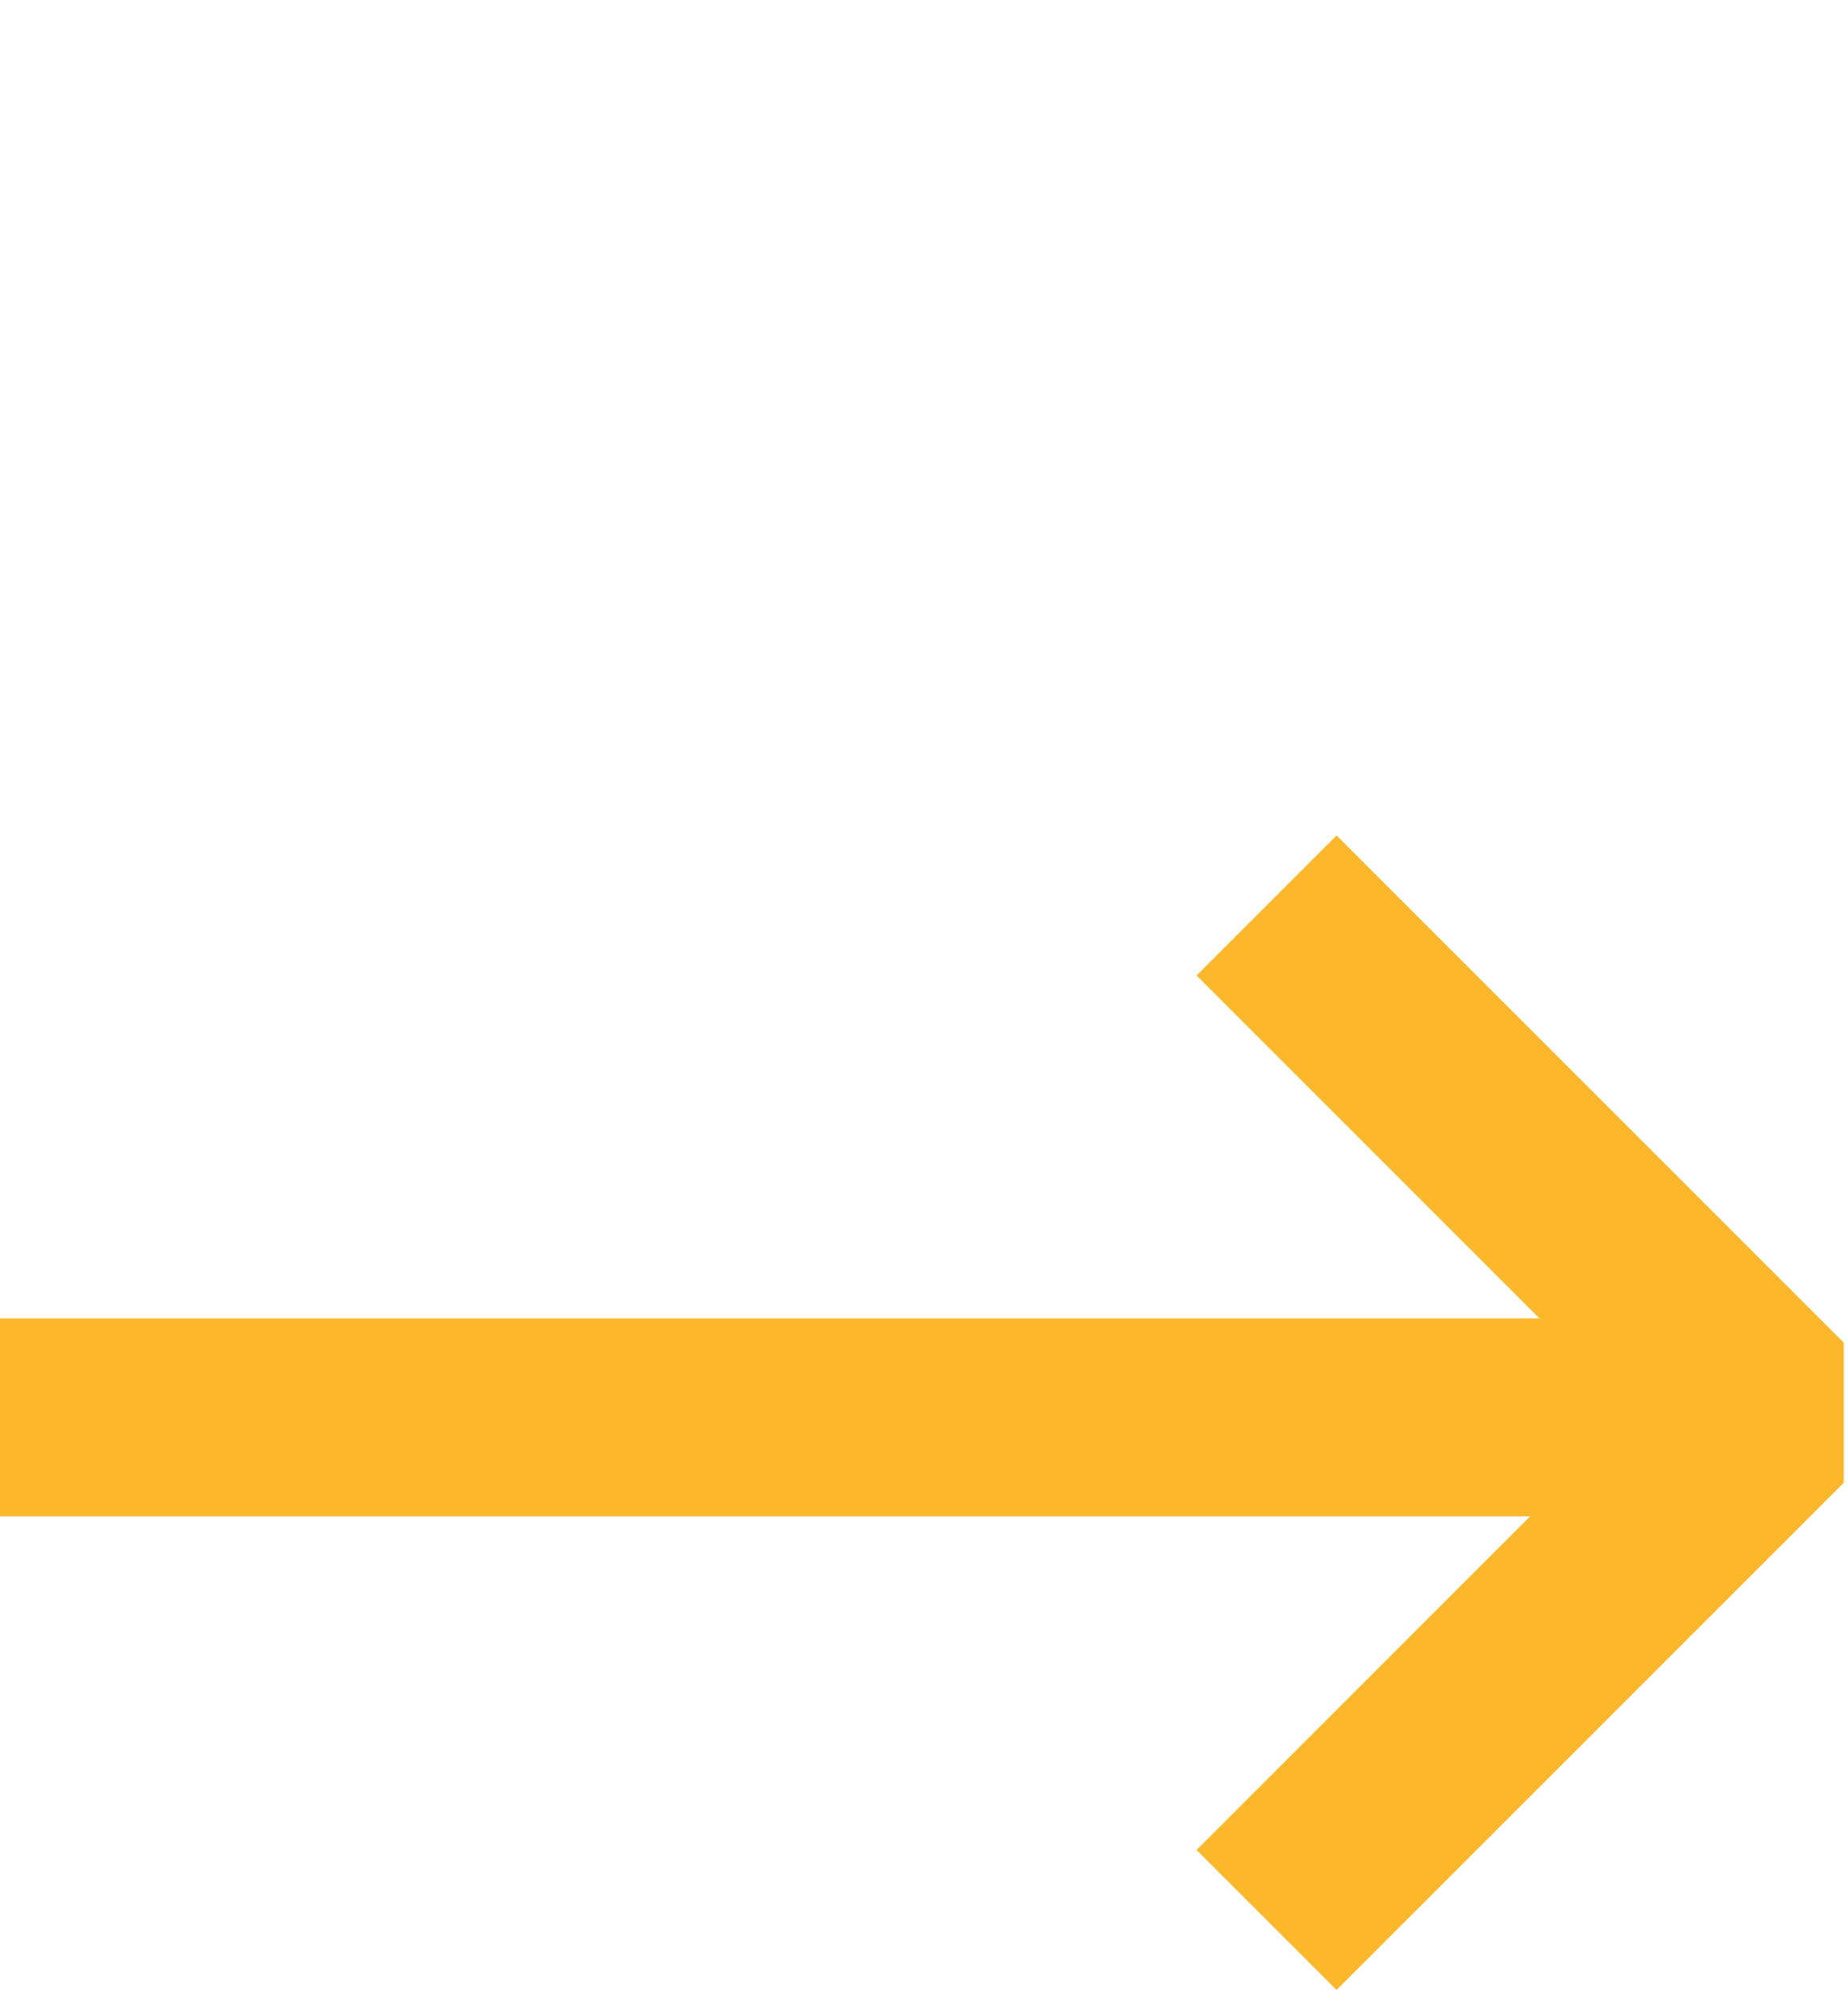 <svg width="140" height="151" viewBox="0 0 140 151" fill="none" xmlns="http://www.w3.org/2000/svg">
<path d="M95.952 145.444L134.378 107.018L95.952 68.592" stroke="#FCB72B" stroke-width="15" stroke-linejoin="bevel"/>
<path d="M-312 8H-41.885V107.369H134.378" stroke="#FCB72B" stroke-width="15" stroke-linejoin="bevel"/>
</svg>
